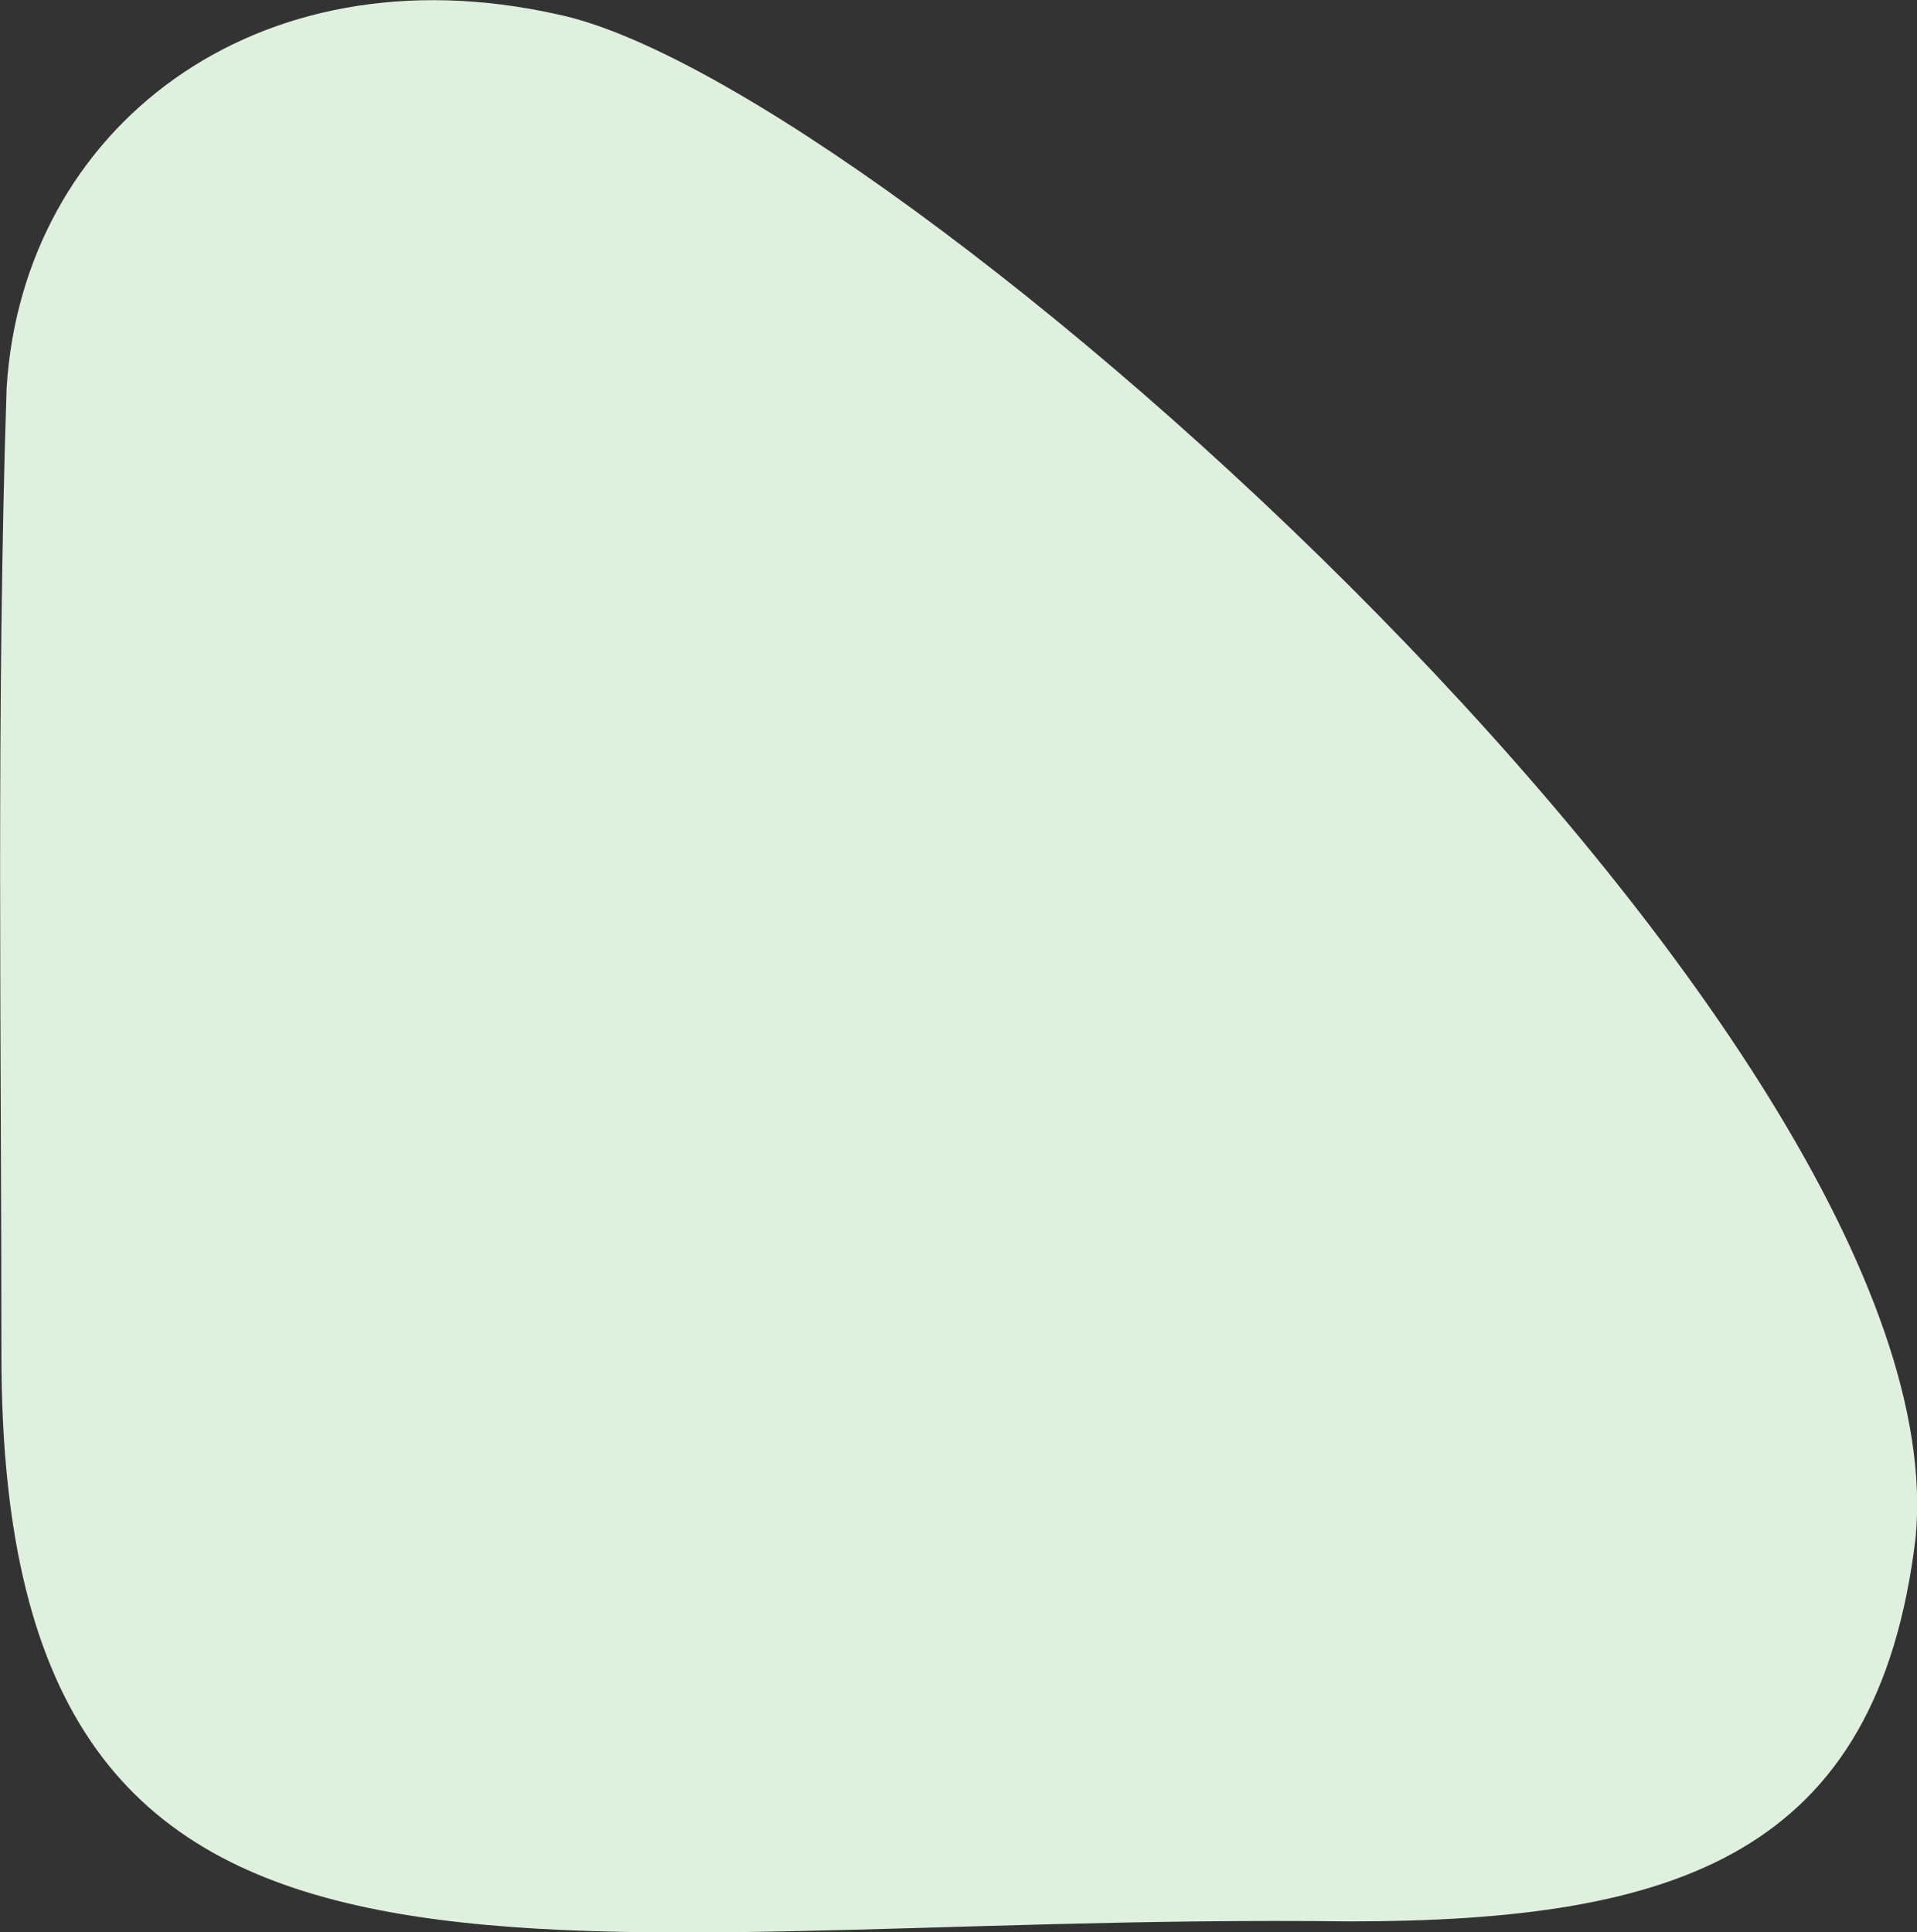 <?xml version="1.0" encoding="UTF-8"?> <svg xmlns="http://www.w3.org/2000/svg" id="_Слой_2" data-name="Слой 2" viewBox="0 0 40.49 40.82"><rect x="0" y="0" width="40.49" height="40.82" fill="#333333" stroke="none"/><defs><style> .cls-1 { fill: #dff0de; fill-rule: evenodd; stroke-width: 0px; } </style></defs><g id="_Слой_1-2" data-name="Слой 1"><path class="cls-1" d="m11.76.3c6.95,1.42,29.72,21.66,28.7,32.19-.8,6.68-5.01,8.1-11.96,8.1C11.19,40.38.03,44.02.03,28.64c0-6.68-.11-13.77.11-20.45C.48,2.73,5.38-1.12,11.76.3"></path></g></svg> 